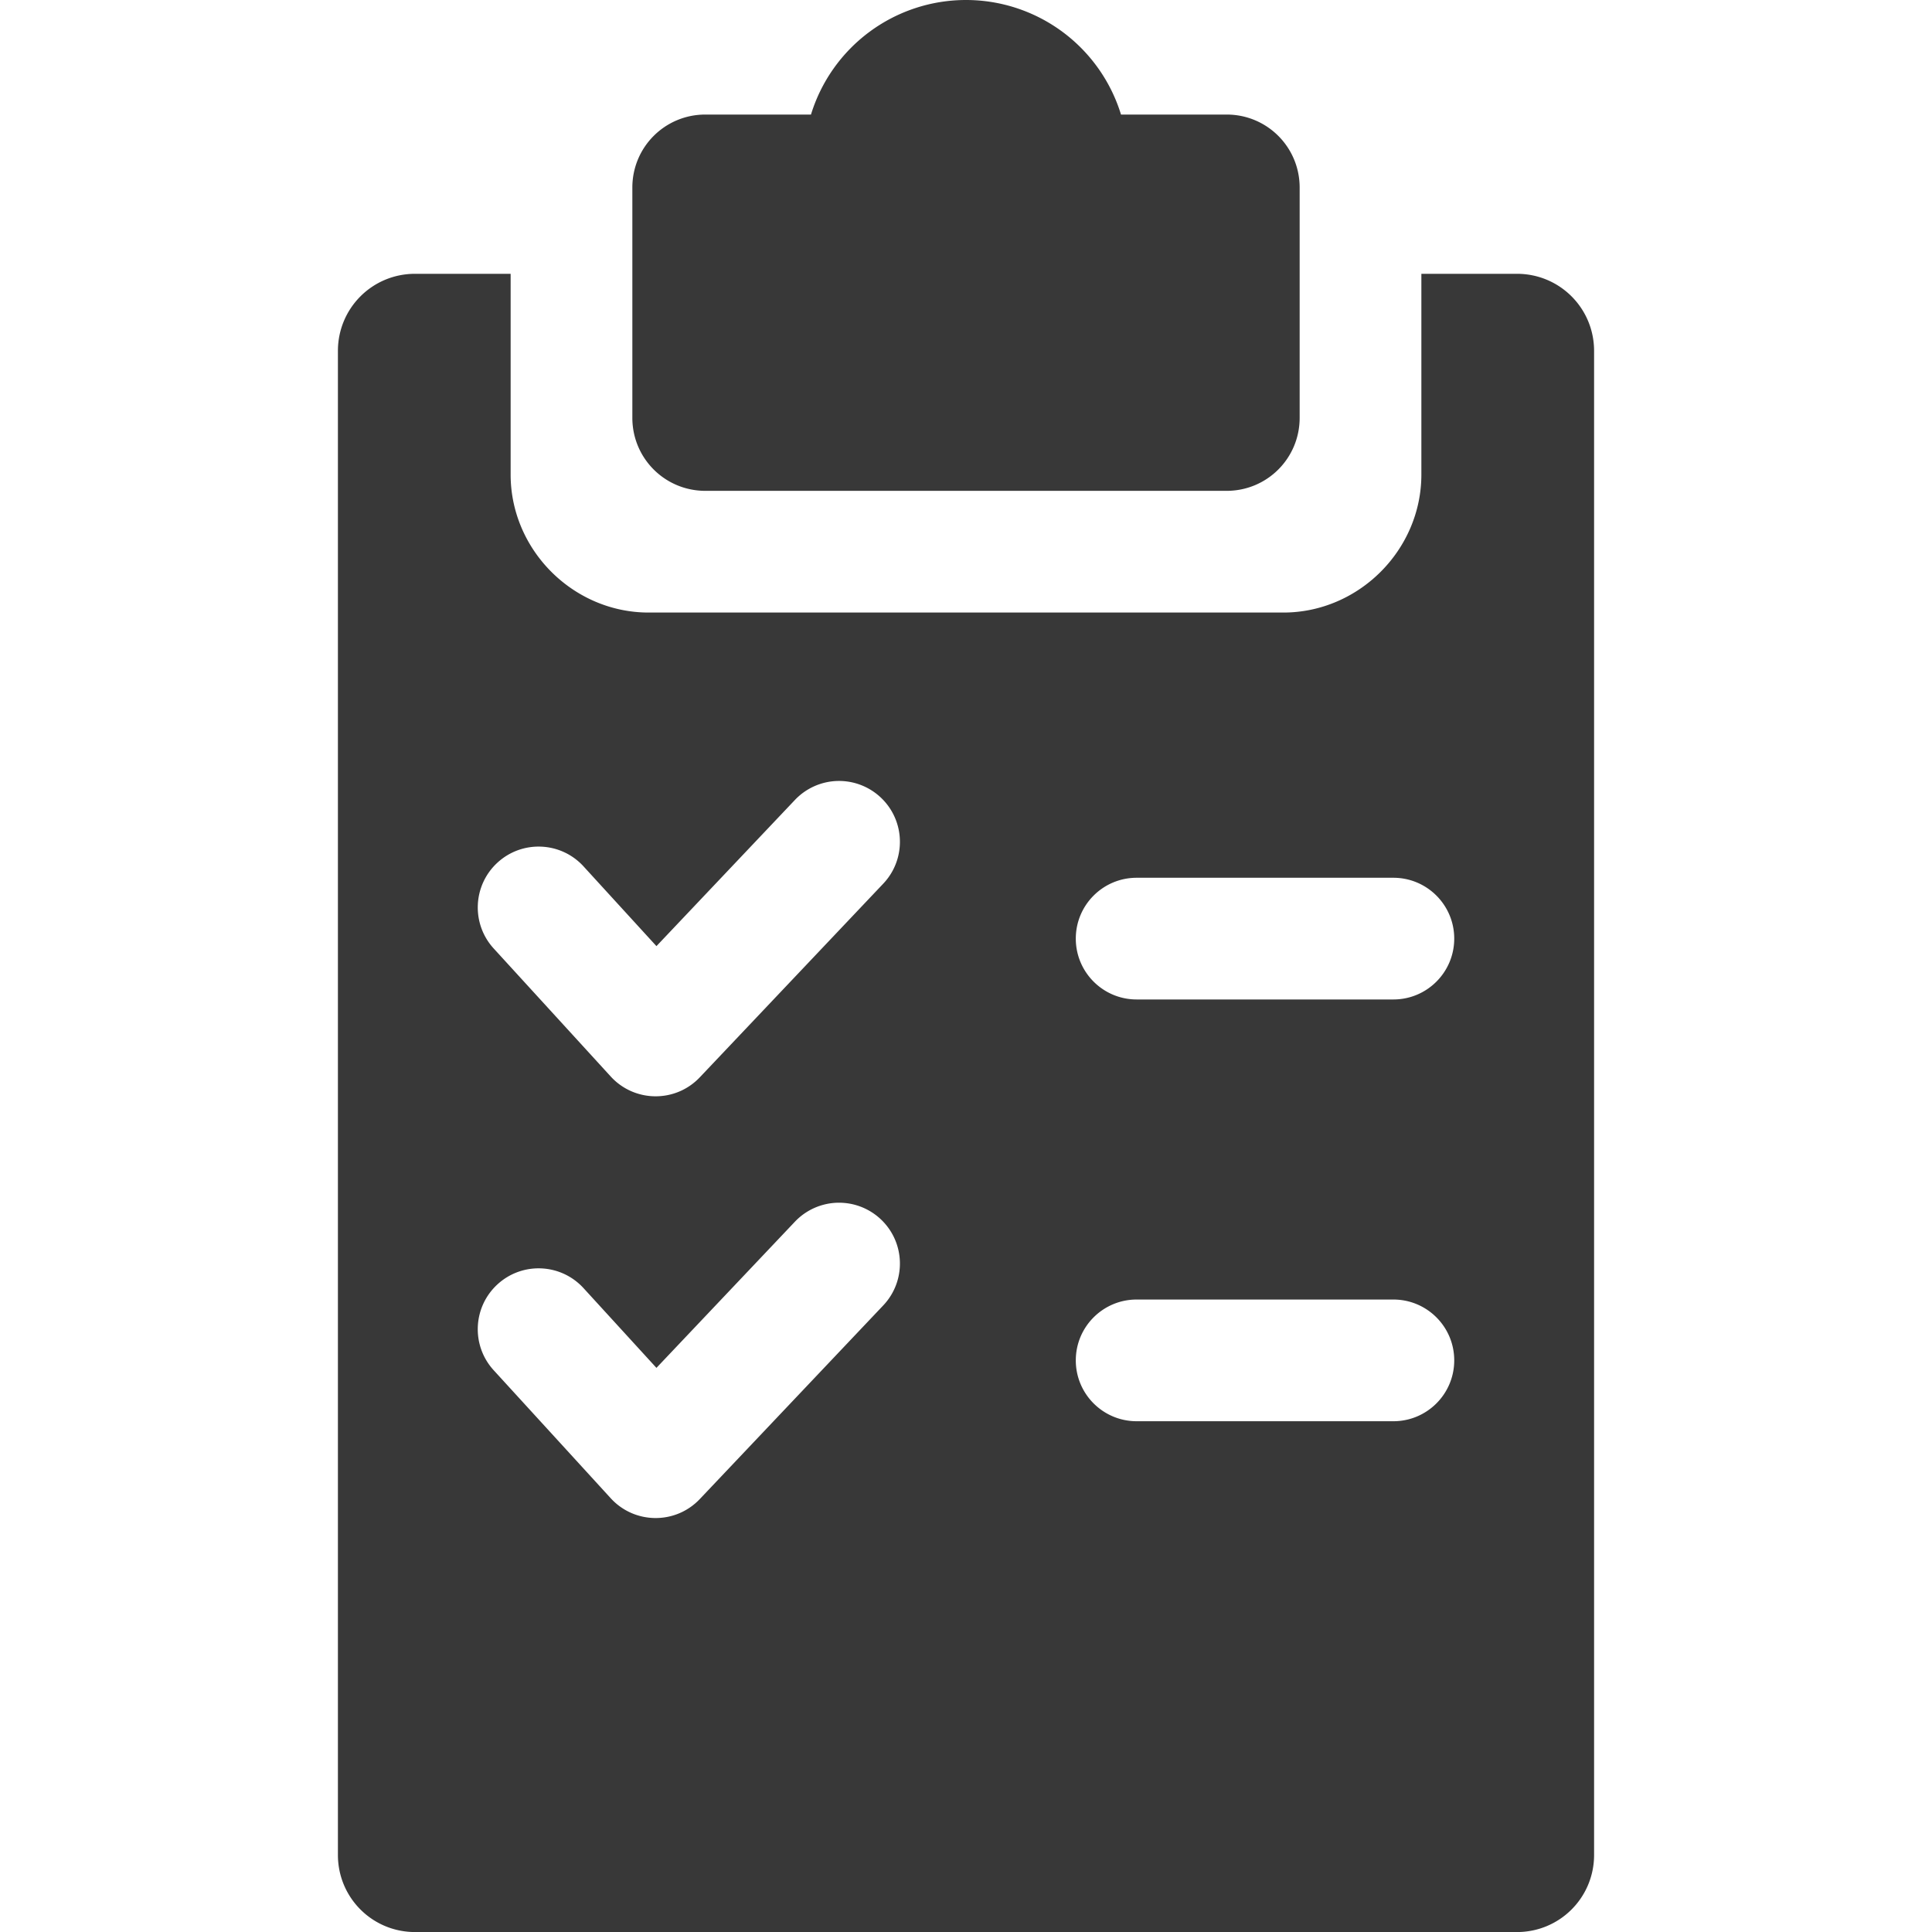 <?xml version="1.0" encoding="UTF-8"?>
<svg width="600" height="600" version="1.1" viewBox="0 0 158.75 158.75" xmlns="http://www.w3.org/2000/svg">
 <path d="m79.375 0a13.326 13.326 0 0 0-12.738 9.413h-8.678c-3.324 0-6 2.676-6 6v18.919c0 3.324 2.676 6 6 6h42.832c3.324 0 6-2.676 6-6v-18.919c0-3.324-2.676-6-6-6h-8.679a13.326 13.326 0 0 0-12.737-9.413zm-45.271 22.498c-3.511 0-6.338 2.827-6.338 6.338v123.58c0 3.511 2.827 6.338 6.338 6.338h90.542c3.511 0 6.338-2.827 6.338-6.338v-123.58c0-3.511-2.827-6.338-6.338-6.338h-7.854v16.496c0 6.195-5.144 11.338-11.338 11.338h-52.158c-6.195 0-11.338-5.143-11.338-11.338v-16.496zm34.705 41.674c1.326-0.036 2.611 0.457 3.574 1.369 2.005 1.899 2.091 5.064 0.192 7.069l-15.072 15.91c-1.996 2.107-5.361 2.077-7.32-0.065l-9.615-10.518c-1.862-2.038-1.721-5.199 0.316-7.063 2.038-1.864 5.201-1.723 7.065 0.315l5.99 6.553 11.377-12.01c0.912-0.963 2.169-1.524 3.494-1.561zm24.588 7.953h21.096c2.762-1.2e-4 5 2.239 5 5-1.7e-4 2.761-2.239 5-5 5h-21.096c-2.761-1.7e-4 -5-2.239-5-5-1.2e-4 -2.761 2.238-5 5-5zm-24.588 26.703c1.325-0.036 2.611 0.455 3.574 1.367 2.005 1.899 2.091 5.064 0.192 7.069l-15.072 15.91c-1.996 2.107-5.361 2.077-7.32-0.065l-9.615-10.516c-1.864-2.038-1.722-5.201 0.316-7.065 2.038-1.864 5.201-1.722 7.065 0.317l5.99 6.551 11.377-12.01c0.912-0.962 2.169-1.523 3.494-1.559zm24.588 7.953h21.096c2.762-1.2e-4 5 2.239 5 5-1.7e-4 2.761-2.239 5-5 5h-21.096c-2.761-1.7e-4 -5-2.239-5-5-1.2e-4 -2.761 2.238-5 5-5z" fill="#383838" stroke-linecap="round" stroke-linejoin="round" stroke-width="10"/>
</svg>
